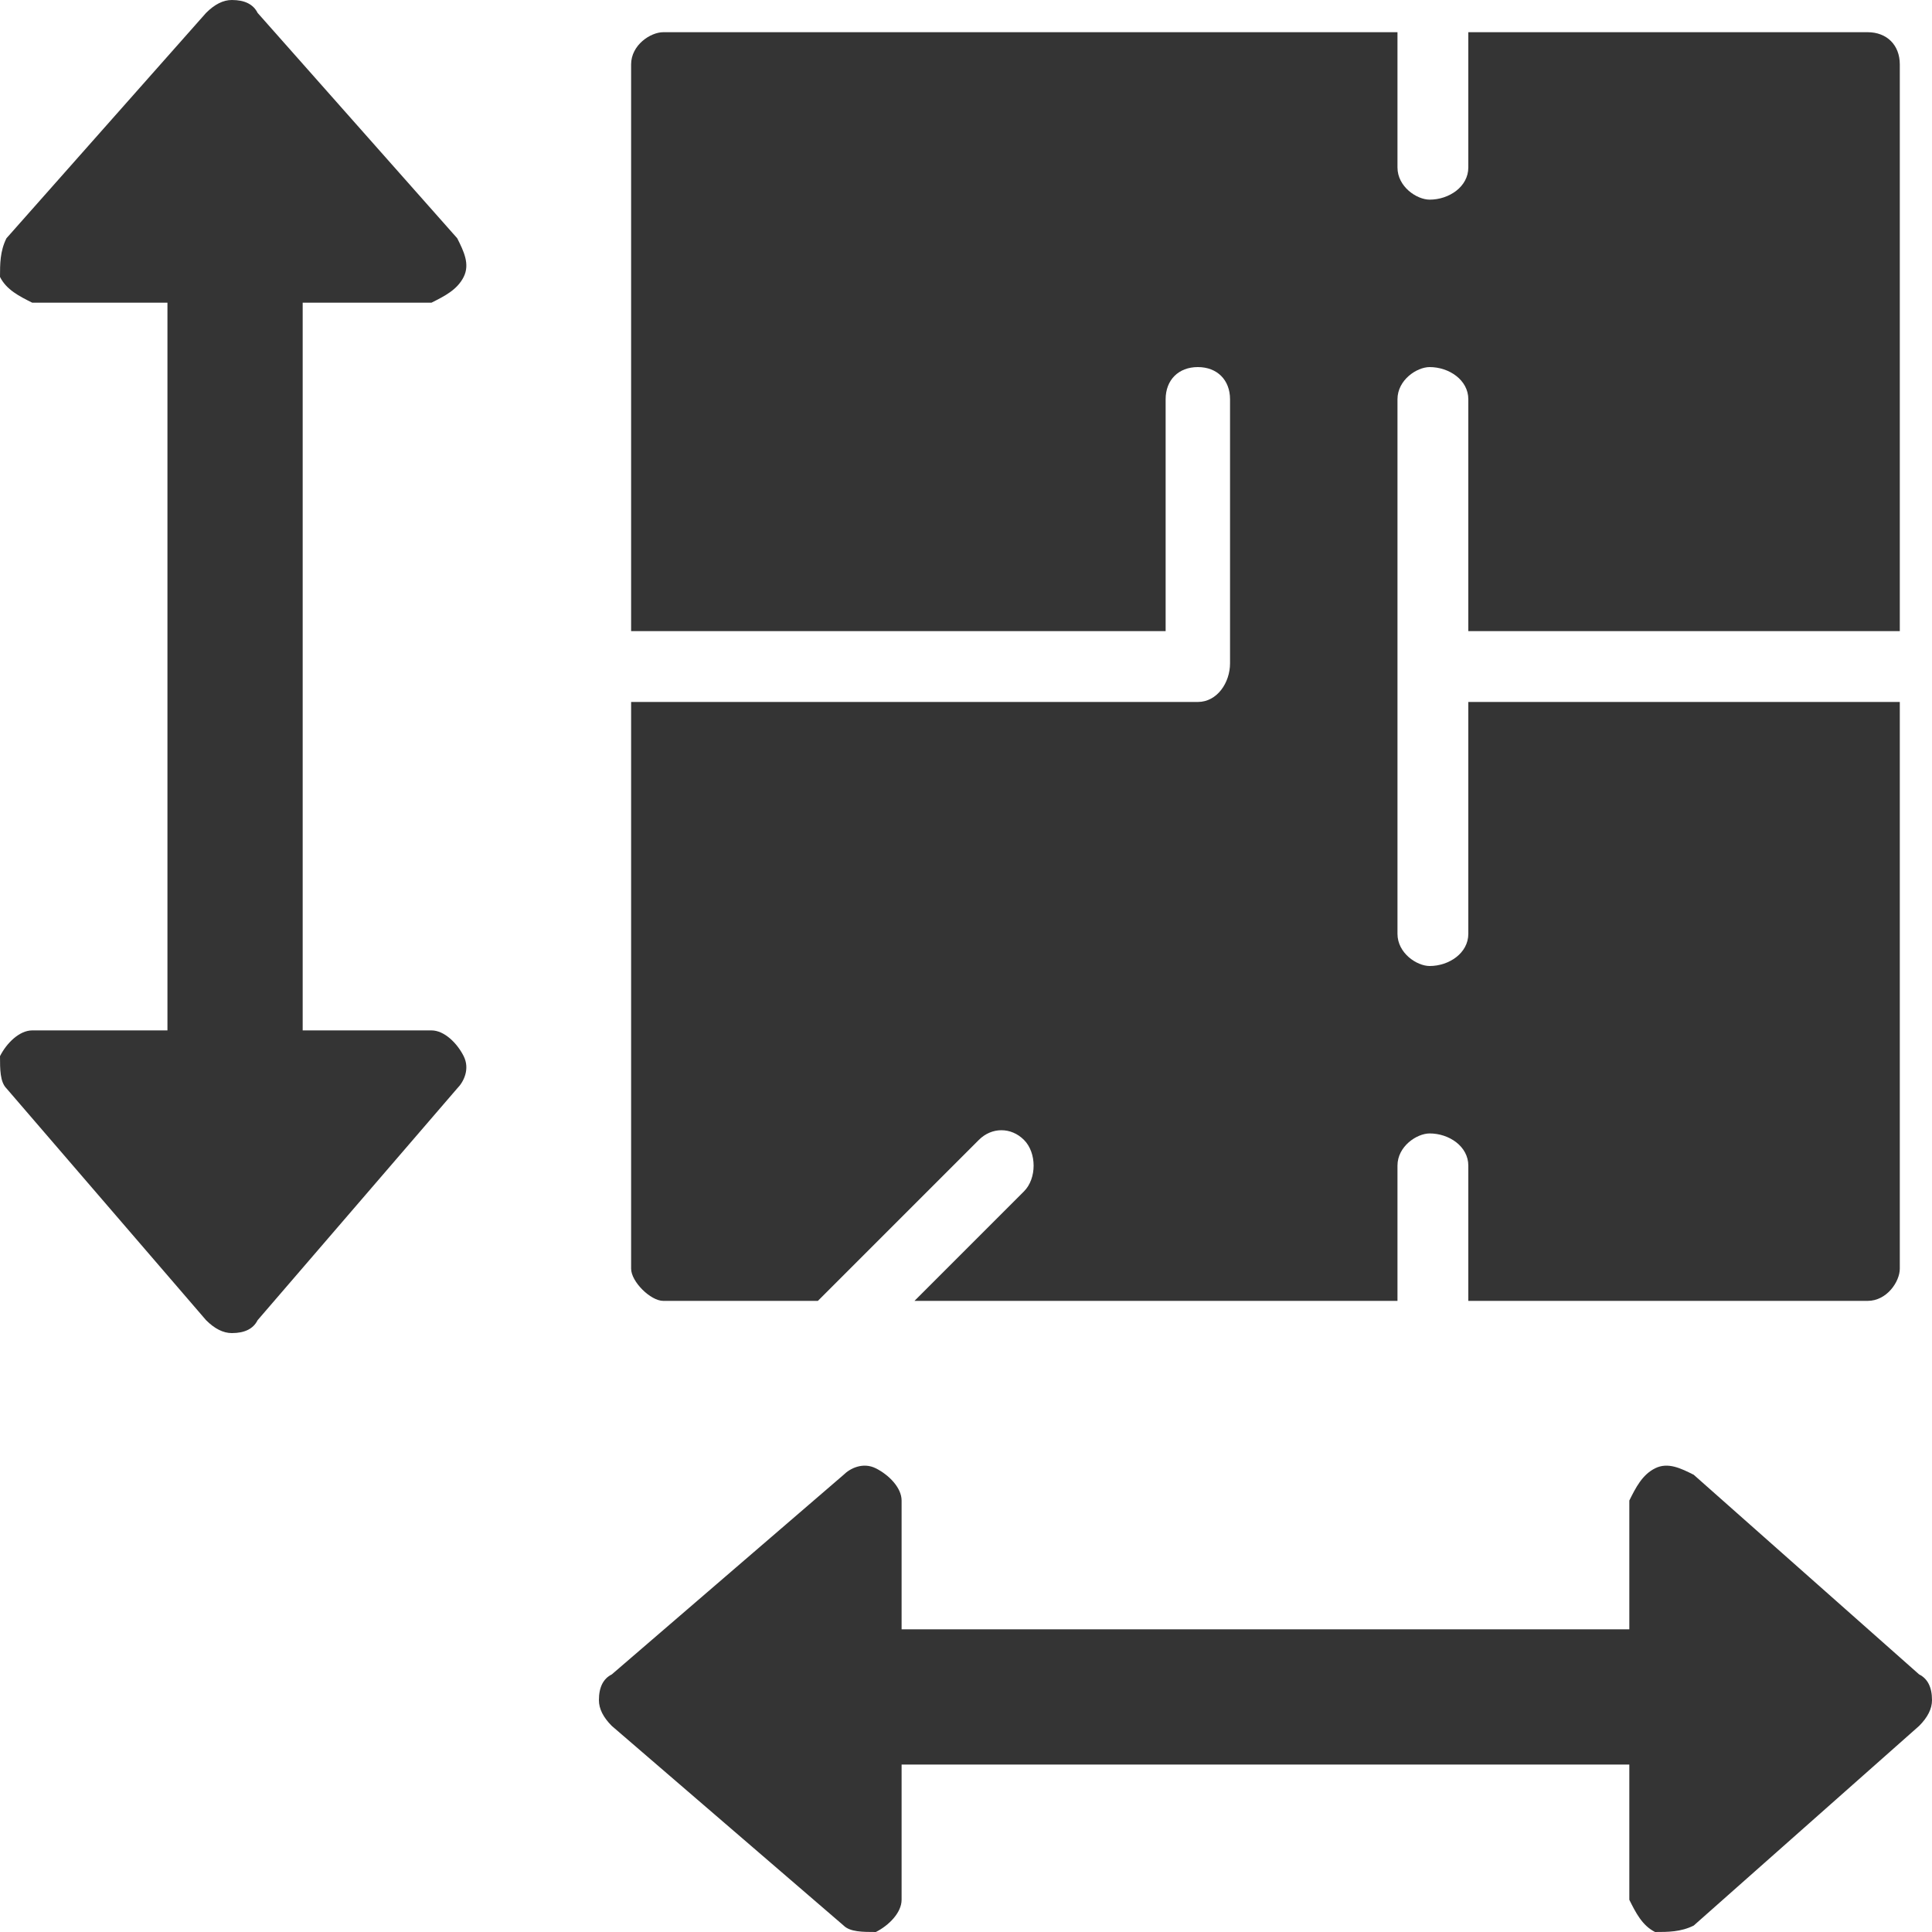 <svg version="1.2" xmlns="http://www.w3.org/2000/svg" viewBox="0 0 30 30" width="30" height="30"><defs><clipPath clipPathUnits="userSpaceOnUse" id="cp1"><path d="m0 0h30v30h-30z"/></clipPath></defs><style>.a{fill:#343434}</style><filter id="f0"><feFlood flood-color="#ffffff" flood-opacity="1" /><feBlend mode="normal" in2="SourceGraphic"/><feComposite in2="SourceAlpha" operator="in" /></filter><g clip-path="url(#cp1)" filter="url(#f0)"><path fill-rule="evenodd" class="a" d="m6.7 4.7c0.2-0.1 0.4-0.2 0.5-0.4 0.1-0.2 0-0.4-0.1-0.6l-3.1-3.5q-0.1-0.2-0.4-0.2-0.2 0-0.4 0.2l-3.1 3.5c-0.1 0.2-0.1 0.4-0.1 0.6 0.1 0.2 0.3 0.3 0.5 0.4h2.1v11.3h-2.1c-0.2 0-0.4 0.2-0.5 0.4 0 0.2 0 0.4 0.1 0.5l3.1 3.6q0.2 0.2 0.4 0.2 0.3 0 0.4-0.2l3.1-3.6c0.1-0.1 0.2-0.3 0.1-0.5-0.1-0.2-0.3-0.4-0.5-0.4h-2v-11.3z"/><path fill-rule="evenodd" class="a" d="m29.8 26l-3.5-3.1c-0.2-0.1-0.4-0.2-0.6-0.1-0.2 0.1-0.3 0.3-0.4 0.5v2h-11.3v-2c0-0.2-0.2-0.4-0.4-0.5-0.2-0.1-0.4 0-0.5 0.1l-3.6 3.1q-0.2 0.1-0.2 0.4 0 0.2 0.2 0.4l3.6 3.1c0.1 0.1 0.3 0.1 0.5 0.1 0.2-0.1 0.4-0.3 0.4-0.5v-2.1h11.3v2.1c0.1 0.2 0.2 0.4 0.4 0.5 0.2 0 0.4 0 0.6-0.1l3.5-3.1q0.2-0.2 0.2-0.4 0-0.3-0.2-0.4z"/><path fill-rule="evenodd" class="a" d="m29.5 9.8v-8.8c0-0.3-0.2-0.5-0.5-0.5h-6.2v2.1c0 0.3-0.3 0.5-0.6 0.5-0.2 0-0.5-0.2-0.5-0.5v-2.1h-11.4c-0.2 0-0.5 0.2-0.5 0.5v8.8h8.3v-3.6c0-0.3 0.2-0.5 0.5-0.5 0.3 0 0.5 0.2 0.5 0.5v4.1c0 0.3-0.2 0.6-0.5 0.6h-8.8v8.8c0 0.2 0.3 0.5 0.5 0.5h2.4l2.5-2.5c0.2-0.2 0.5-0.2 0.7 0 0.2 0.2 0.2 0.6 0 0.8l-1.7 1.7h7.5v-2.1c0-0.3 0.3-0.5 0.5-0.5 0.3 0 0.6 0.2 0.6 0.5v2.1h6.2c0.3 0 0.5-0.3 0.5-0.5v-8.8h-6.7v3.6c0 0.3-0.3 0.5-0.6 0.5-0.2 0-0.5-0.2-0.5-0.5v-8.3c0-0.3 0.3-0.5 0.5-0.5 0.3 0 0.6 0.2 0.6 0.5v3.6z"/></g></svg>